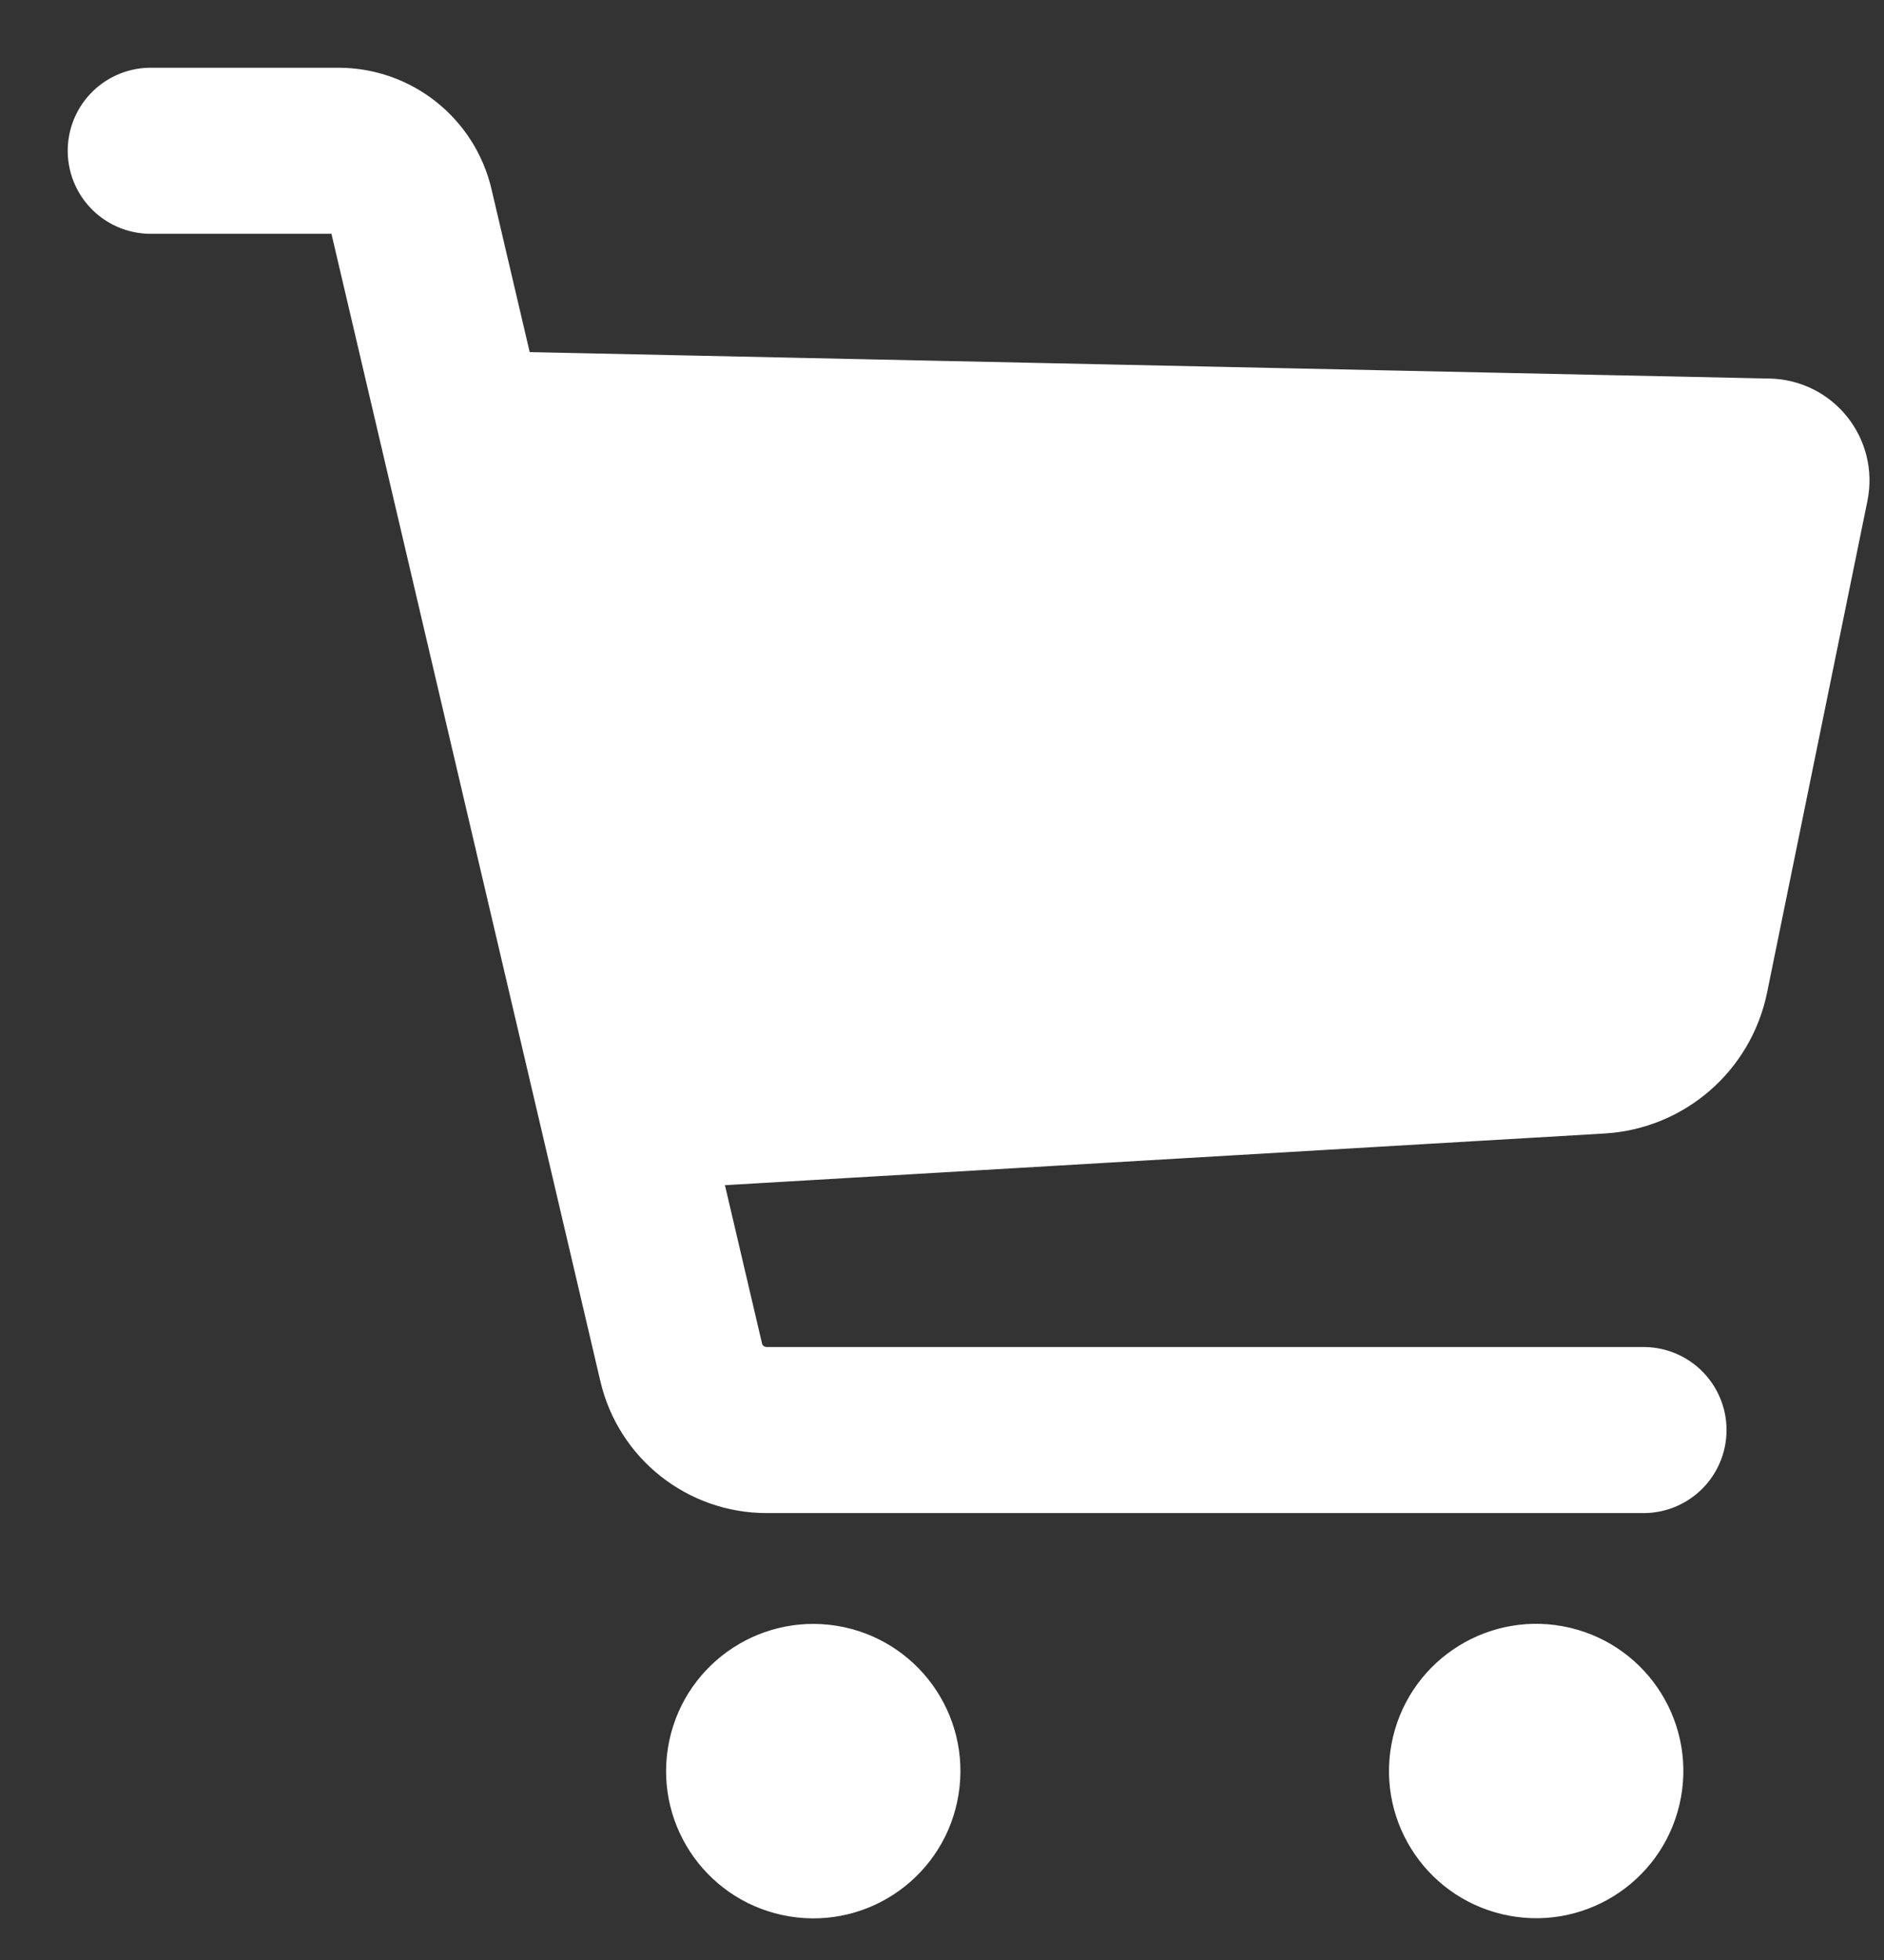 <svg width="25" height="26" viewBox="0 0 25 26" fill="none" xmlns="http://www.w3.org/2000/svg">
<rect x="0" y="0" width="25" height="26" fill="#333333" stroke="none"/>
<path d="M8.462 14.981L21.246 14.23C21.939 14.189 22.517 13.687 22.657 13.007L23.989 6.483C24.057 6.149 23.807 5.836 23.466 5.829L6.166 5.46" fill="white"/>
<path d="M8.462 14.981L21.246 14.23C21.939 14.189 22.517 13.687 22.657 13.007L23.989 6.483C24.057 6.149 23.807 5.836 23.466 5.829L6.166 5.46" stroke="white" stroke-width="1.615" stroke-linecap="round" stroke-linejoin="round"/>
<path d="M21.809 18.97H10.173C9.632 18.97 9.162 18.598 9.039 18.071L5.45 2.762C5.346 2.315 4.948 2 4.49 2H2" stroke="white" stroke-width="2.203" stroke-linecap="round" stroke-linejoin="round"/>
<path d="M21.873 23.844C22.067 23.022 21.558 22.199 20.736 22.005C19.914 21.811 19.09 22.32 18.896 23.142C18.702 23.964 19.211 24.787 20.033 24.981C20.855 25.175 21.679 24.666 21.873 23.844Z" fill="white" stroke="white" stroke-width="0.847" stroke-linecap="round" stroke-linejoin="round"/>
<path d="M12.301 23.74C12.437 22.906 11.87 22.121 11.037 21.985C10.203 21.85 9.418 22.416 9.282 23.25C9.147 24.084 9.713 24.869 10.547 25.004C11.38 25.14 12.166 24.574 12.301 23.74Z" fill="white" stroke="white" stroke-width="0.847" stroke-linecap="round" stroke-linejoin="round"/>
</svg>
